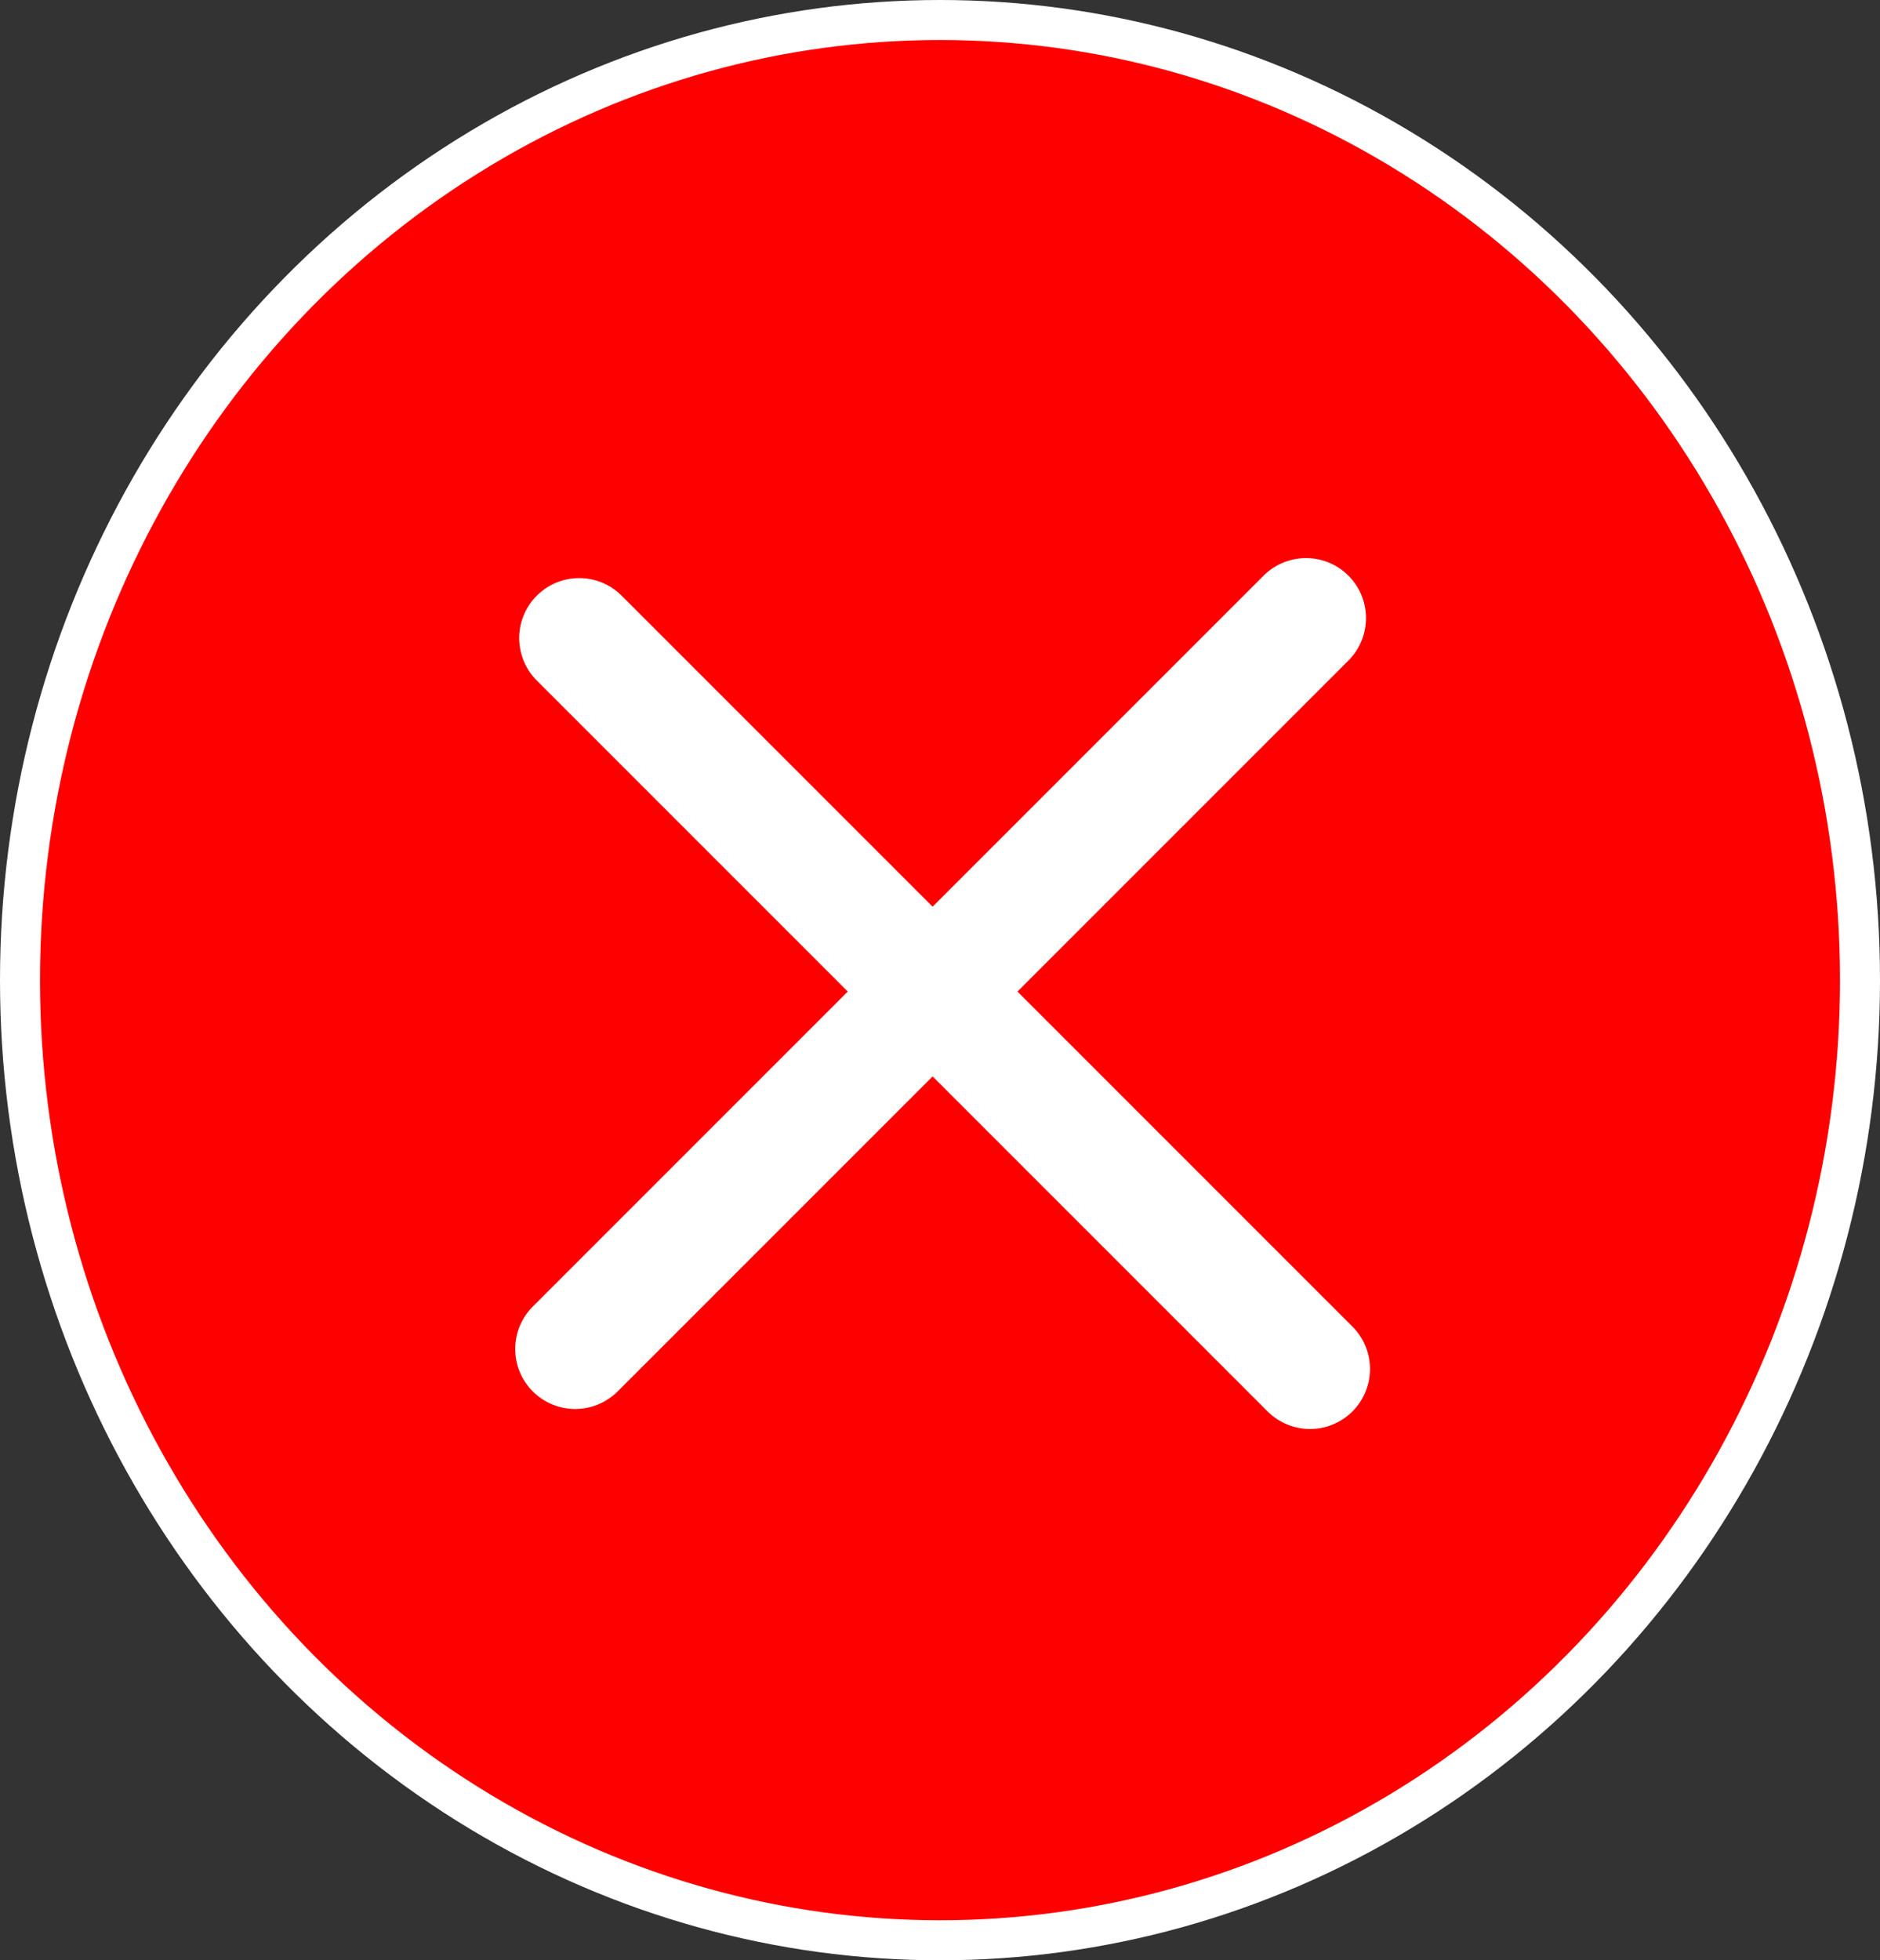 <svg xmlns="http://www.w3.org/2000/svg" viewBox="0 0 47 49"><rect x="0" y="0" width="47" height="49" fill="#333333" stroke="none"/><defs><style>.cls-1,.cls-2{fill:red;stroke:#fff;stroke-miterlimit:10;}.cls-2{stroke-linecap:round;stroke-width:3px;}</style></defs><title>suppr</title><g id="Calque_2" data-name="Calque 2"><g id="Calque_2-2" data-name="Calque 2"><ellipse class="cls-1" cx="23.5" cy="24.5" rx="23" ry="24"/><line class="cls-2" x1="14.48" y1="15.95" x2="32.75" y2="34.22"/><line class="cls-2" x1="14.38" y1="33.72" x2="32.65" y2="15.45"/></g></g></svg>